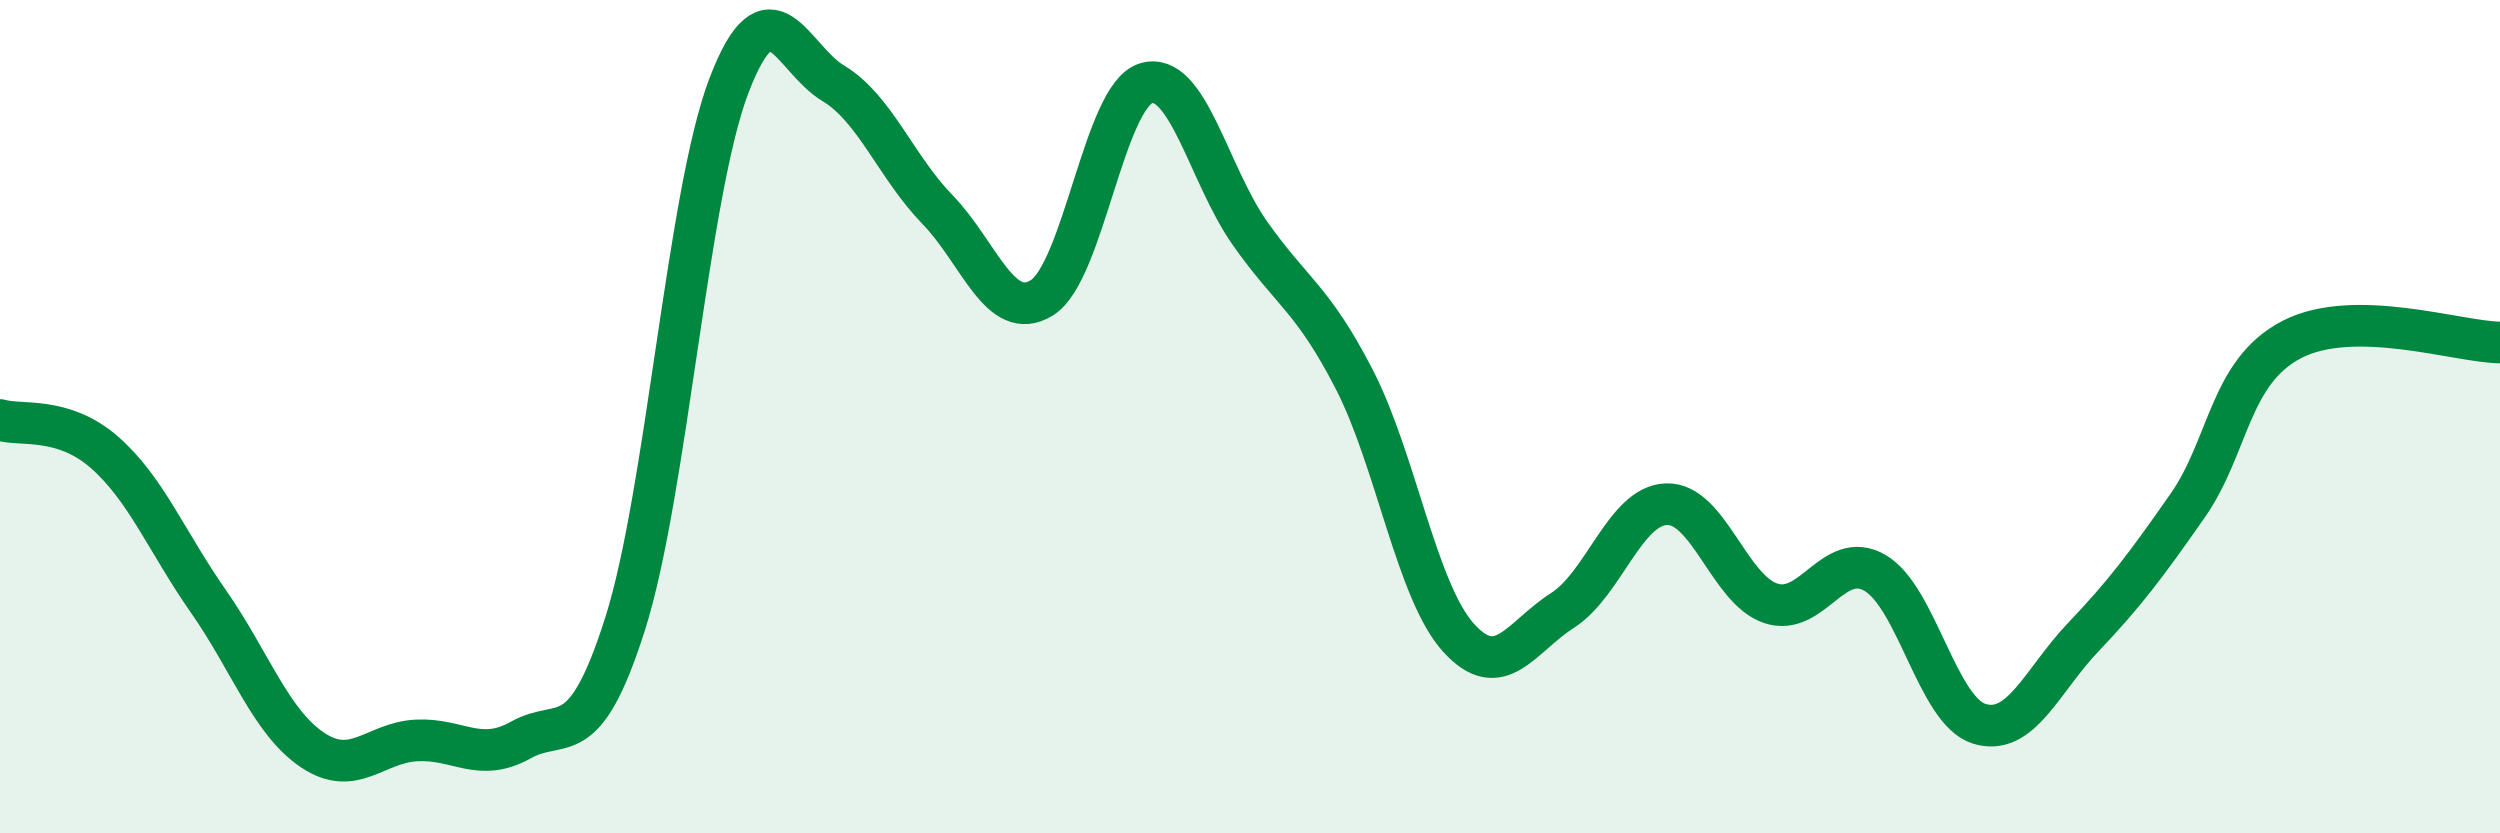 
    <svg width="60" height="20" viewBox="0 0 60 20" xmlns="http://www.w3.org/2000/svg">
      <path
        d="M 0,10.08 C 0.5,10.23 1.5,9.98 2.5,10.85 C 3.5,11.72 4,13 5,14.43 C 6,15.86 6.5,17.33 7.5,18 C 8.5,18.67 9,17.82 10,17.77 C 11,17.72 11.5,18.32 12.5,17.76 C 13.5,17.2 14,18.12 15,14.98 C 16,11.84 16.5,4.64 17.5,2.04 C 18.5,-0.56 19,1.4 20,2 C 21,2.6 21.5,4 22.5,5.03 C 23.5,6.06 24,7.76 25,7.15 C 26,6.54 26.5,2.31 27.5,2 C 28.5,1.69 29,4.18 30,5.6 C 31,7.02 31.5,7.16 32.5,9.1 C 33.5,11.04 34,14.19 35,15.3 C 36,16.41 36.5,15.29 37.5,14.65 C 38.5,14.01 39,12.13 40,12.1 C 41,12.07 41.5,14.15 42.5,14.48 C 43.5,14.81 44,13.17 45,13.75 C 46,14.33 46.5,17.06 47.5,17.37 C 48.5,17.68 49,16.34 50,15.29 C 51,14.24 51.5,13.57 52.5,12.14 C 53.5,10.71 53.5,8.93 55,8.15 C 56.5,7.37 59,8.21 60,8.22L60 20L0 20Z"
        fill="#008740"
        opacity="0.1"
        stroke-linecap="round"
        stroke-linejoin="round"
      />
      <path
        d="M 0,10.08 C 0.5,10.23 1.5,9.98 2.5,10.85 C 3.5,11.72 4,13 5,14.43 C 6,15.86 6.5,17.33 7.5,18 C 8.5,18.67 9,17.82 10,17.77 C 11,17.72 11.5,18.32 12.5,17.76 C 13.5,17.2 14,18.12 15,14.98 C 16,11.84 16.5,4.64 17.5,2.04 C 18.5,-0.56 19,1.4 20,2 C 21,2.6 21.5,4 22.5,5.03 C 23.5,6.06 24,7.76 25,7.15 C 26,6.54 26.5,2.31 27.5,2 C 28.5,1.69 29,4.18 30,5.6 C 31,7.02 31.5,7.16 32.5,9.1 C 33.5,11.04 34,14.19 35,15.3 C 36,16.41 36.5,15.29 37.5,14.65 C 38.5,14.01 39,12.13 40,12.1 C 41,12.07 41.5,14.15 42.5,14.48 C 43.5,14.81 44,13.17 45,13.75 C 46,14.33 46.5,17.06 47.5,17.37 C 48.5,17.68 49,16.34 50,15.29 C 51,14.24 51.5,13.57 52.5,12.14 C 53.5,10.71 53.5,8.93 55,8.15 C 56.5,7.37 59,8.21 60,8.22"
        stroke="#008740"
        stroke-width="1"
        fill="none"
        stroke-linecap="round"
        stroke-linejoin="round"
      />
    </svg>
  
